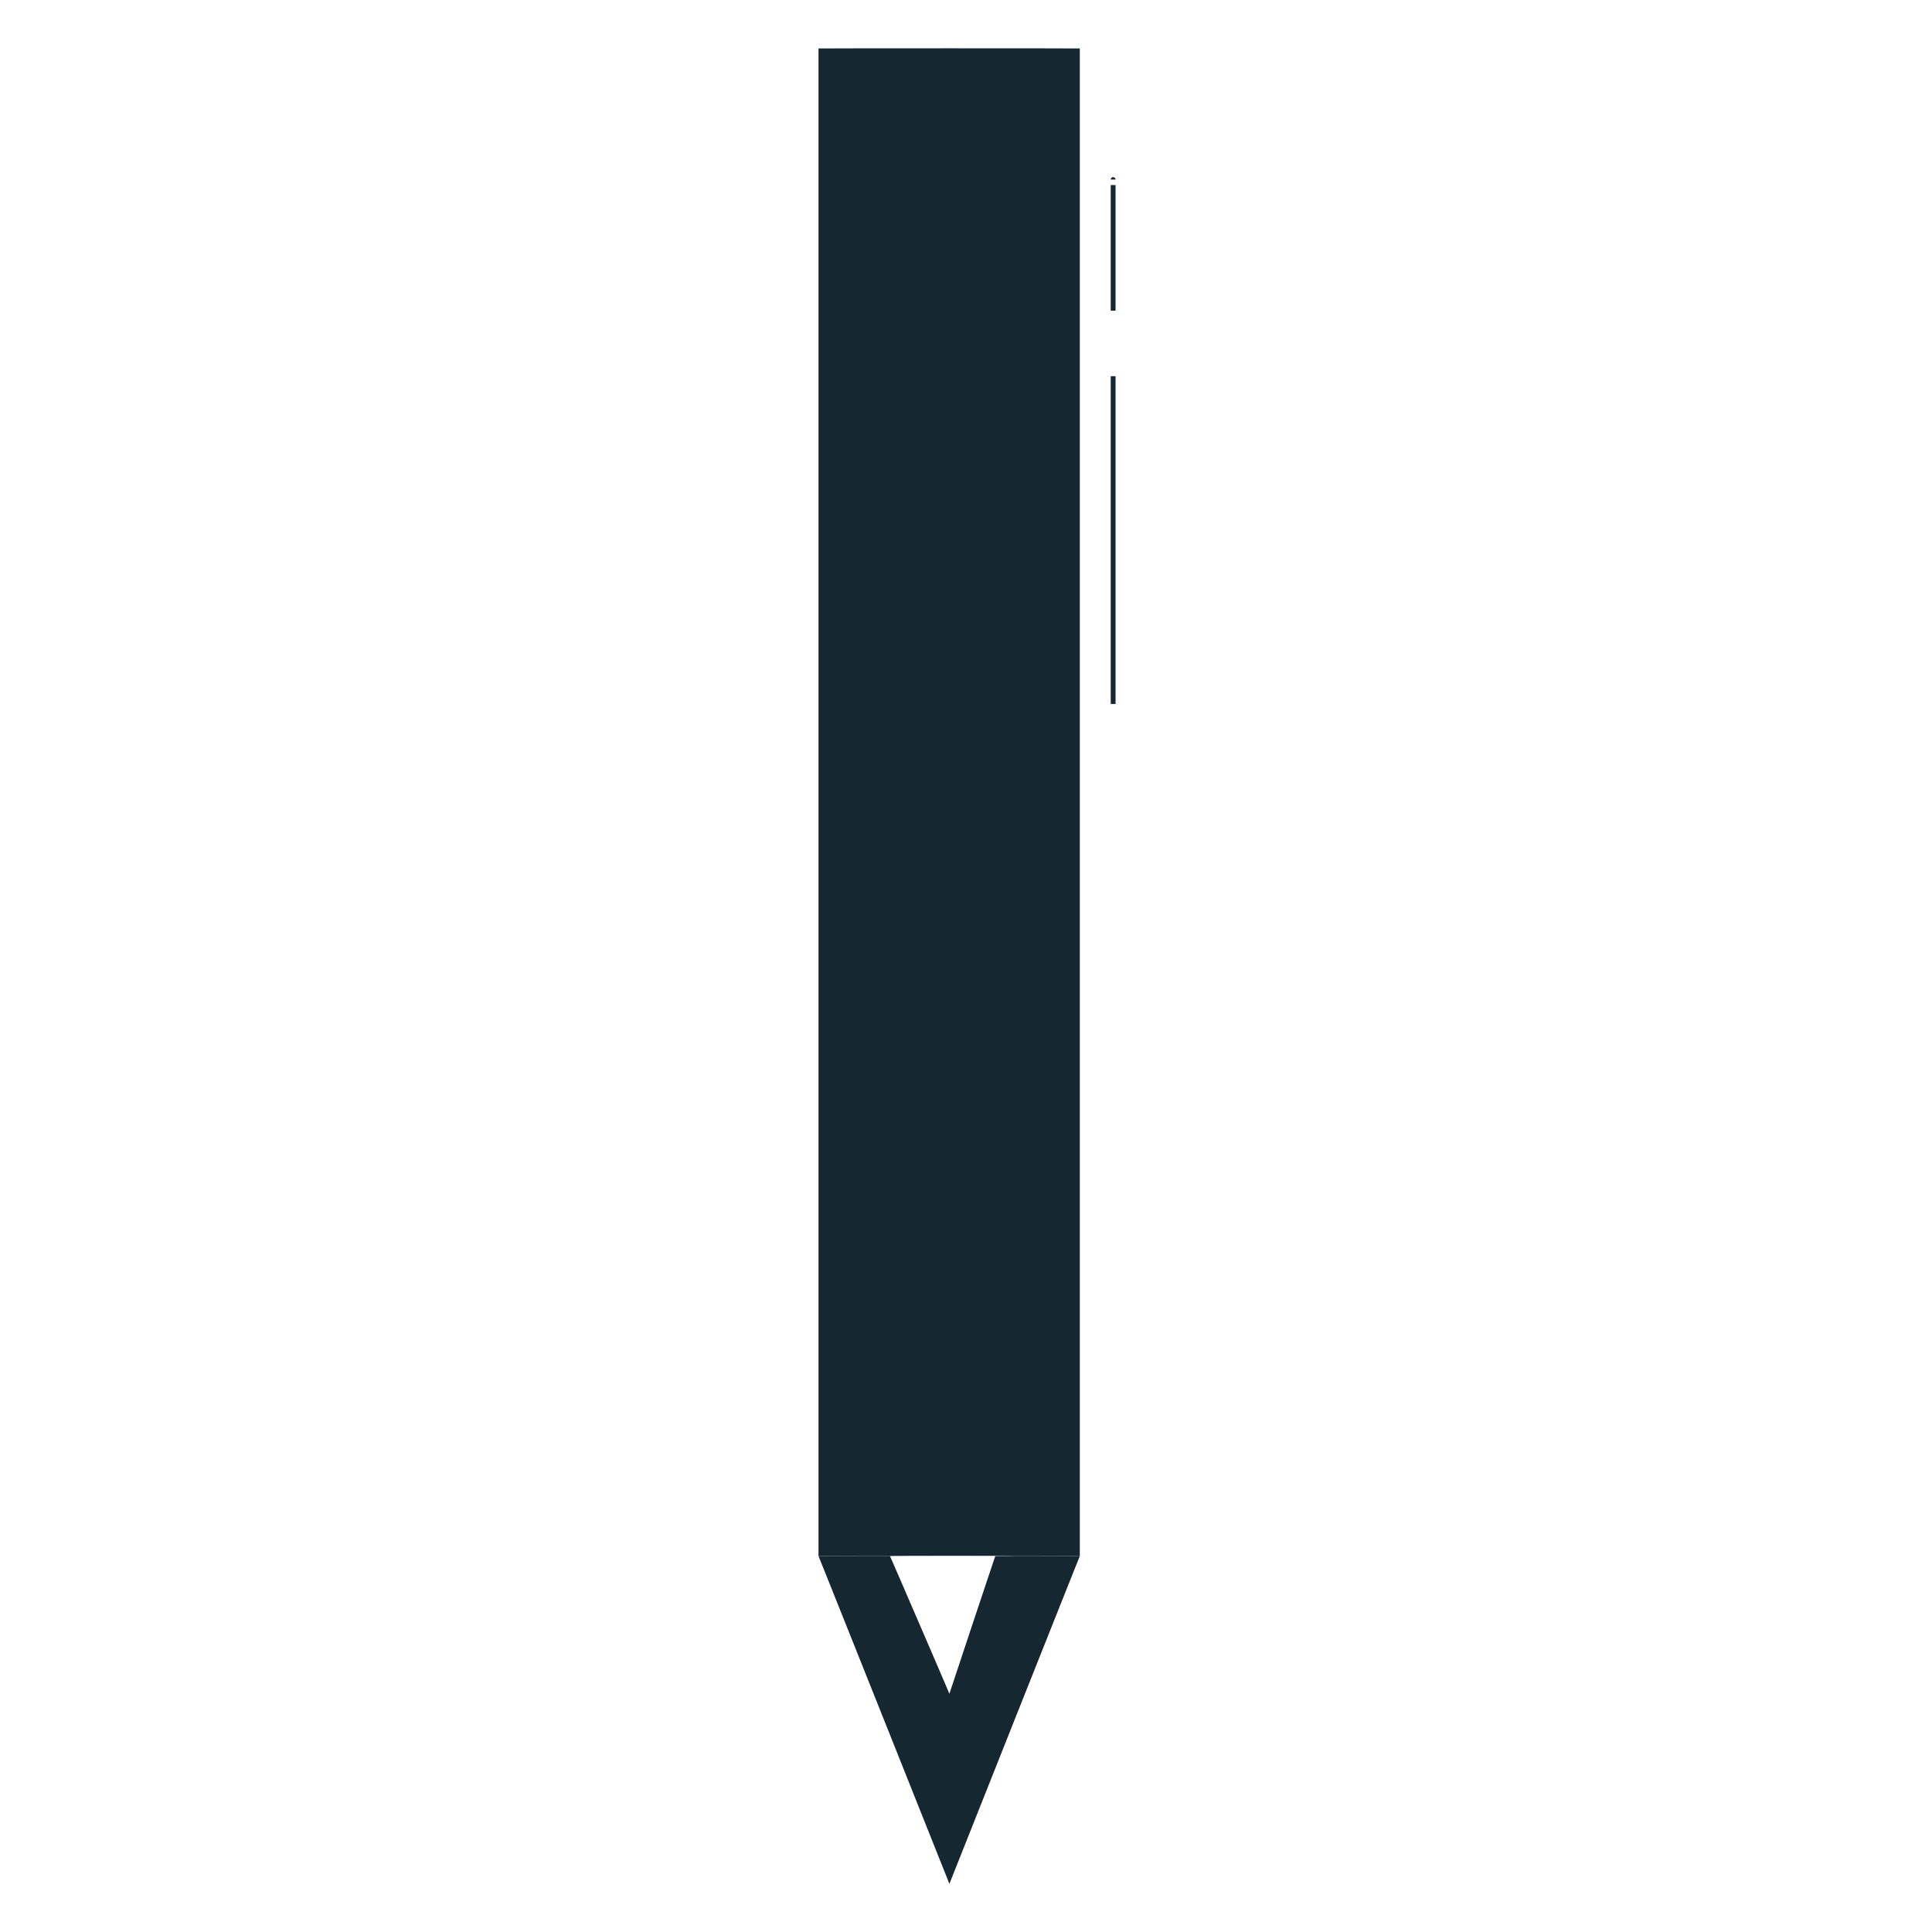 <svg xmlns="http://www.w3.org/2000/svg" version="1.1" xmlns:xlink="http://www.w3.org/1999/xlink" width="100%" height="100%" id="svgWorkerArea" viewBox="0 0 400 400" xmlns:artdraw="https://artdraw.muisca.co" style="background: white;"><defs id="defsdoc"><pattern id="patternBool" x="0" y="0" width="10" height="10" patternUnits="userSpaceOnUse" patternTransform="rotate(35)"><circle cx="5" cy="5" r="4" style="stroke: none;fill: #ff000070;"></circle></pattern></defs><g id="fileImp-386668134" class="cosito"><path id="XMLID_60_" class="grouped" style="fill:#152730; " d="M169.464 10.032C169.464 9.989 223.564 9.989 223.564 10.032 223.564 9.989 223.564 322.089 223.564 322.175 223.564 322.089 169.464 322.089 169.464 322.175 169.464 322.089 169.464 9.989 169.464 10.032 169.464 9.989 169.464 9.989 169.464 10.032"></path><path id="XMLID_125_" class="grouped" style="fill:#152730; " d="M206.064 322.175C206.064 322.089 196.564 350.589 196.564 350.675 196.564 350.589 184.264 322.089 184.264 322.175 184.264 322.089 210.064 322.089 210.064 322.175M223.564 322.175C223.564 322.089 169.464 322.089 169.464 322.175 169.464 322.089 196.564 389.989 196.564 390.032 196.564 389.989 223.564 322.089 223.564 322.175 223.564 322.089 223.564 322.089 223.564 322.175 223.564 322.089 223.564 322.089 223.564 322.175"></path><path id="XMLID_121_" class="grouped" style="fill:none; stroke:#152730; stroke-miterlimit:10; " d="M230.464 77.889C230.464 77.889 230.464 145.689 230.464 145.746"></path><path id="XMLID_117_" class="grouped" style="fill:none; stroke:#152730; stroke-miterlimit:10; " d="M230.464 37.175C230.464 37.089 230.464 64.289 230.464 64.318"></path></g></svg>